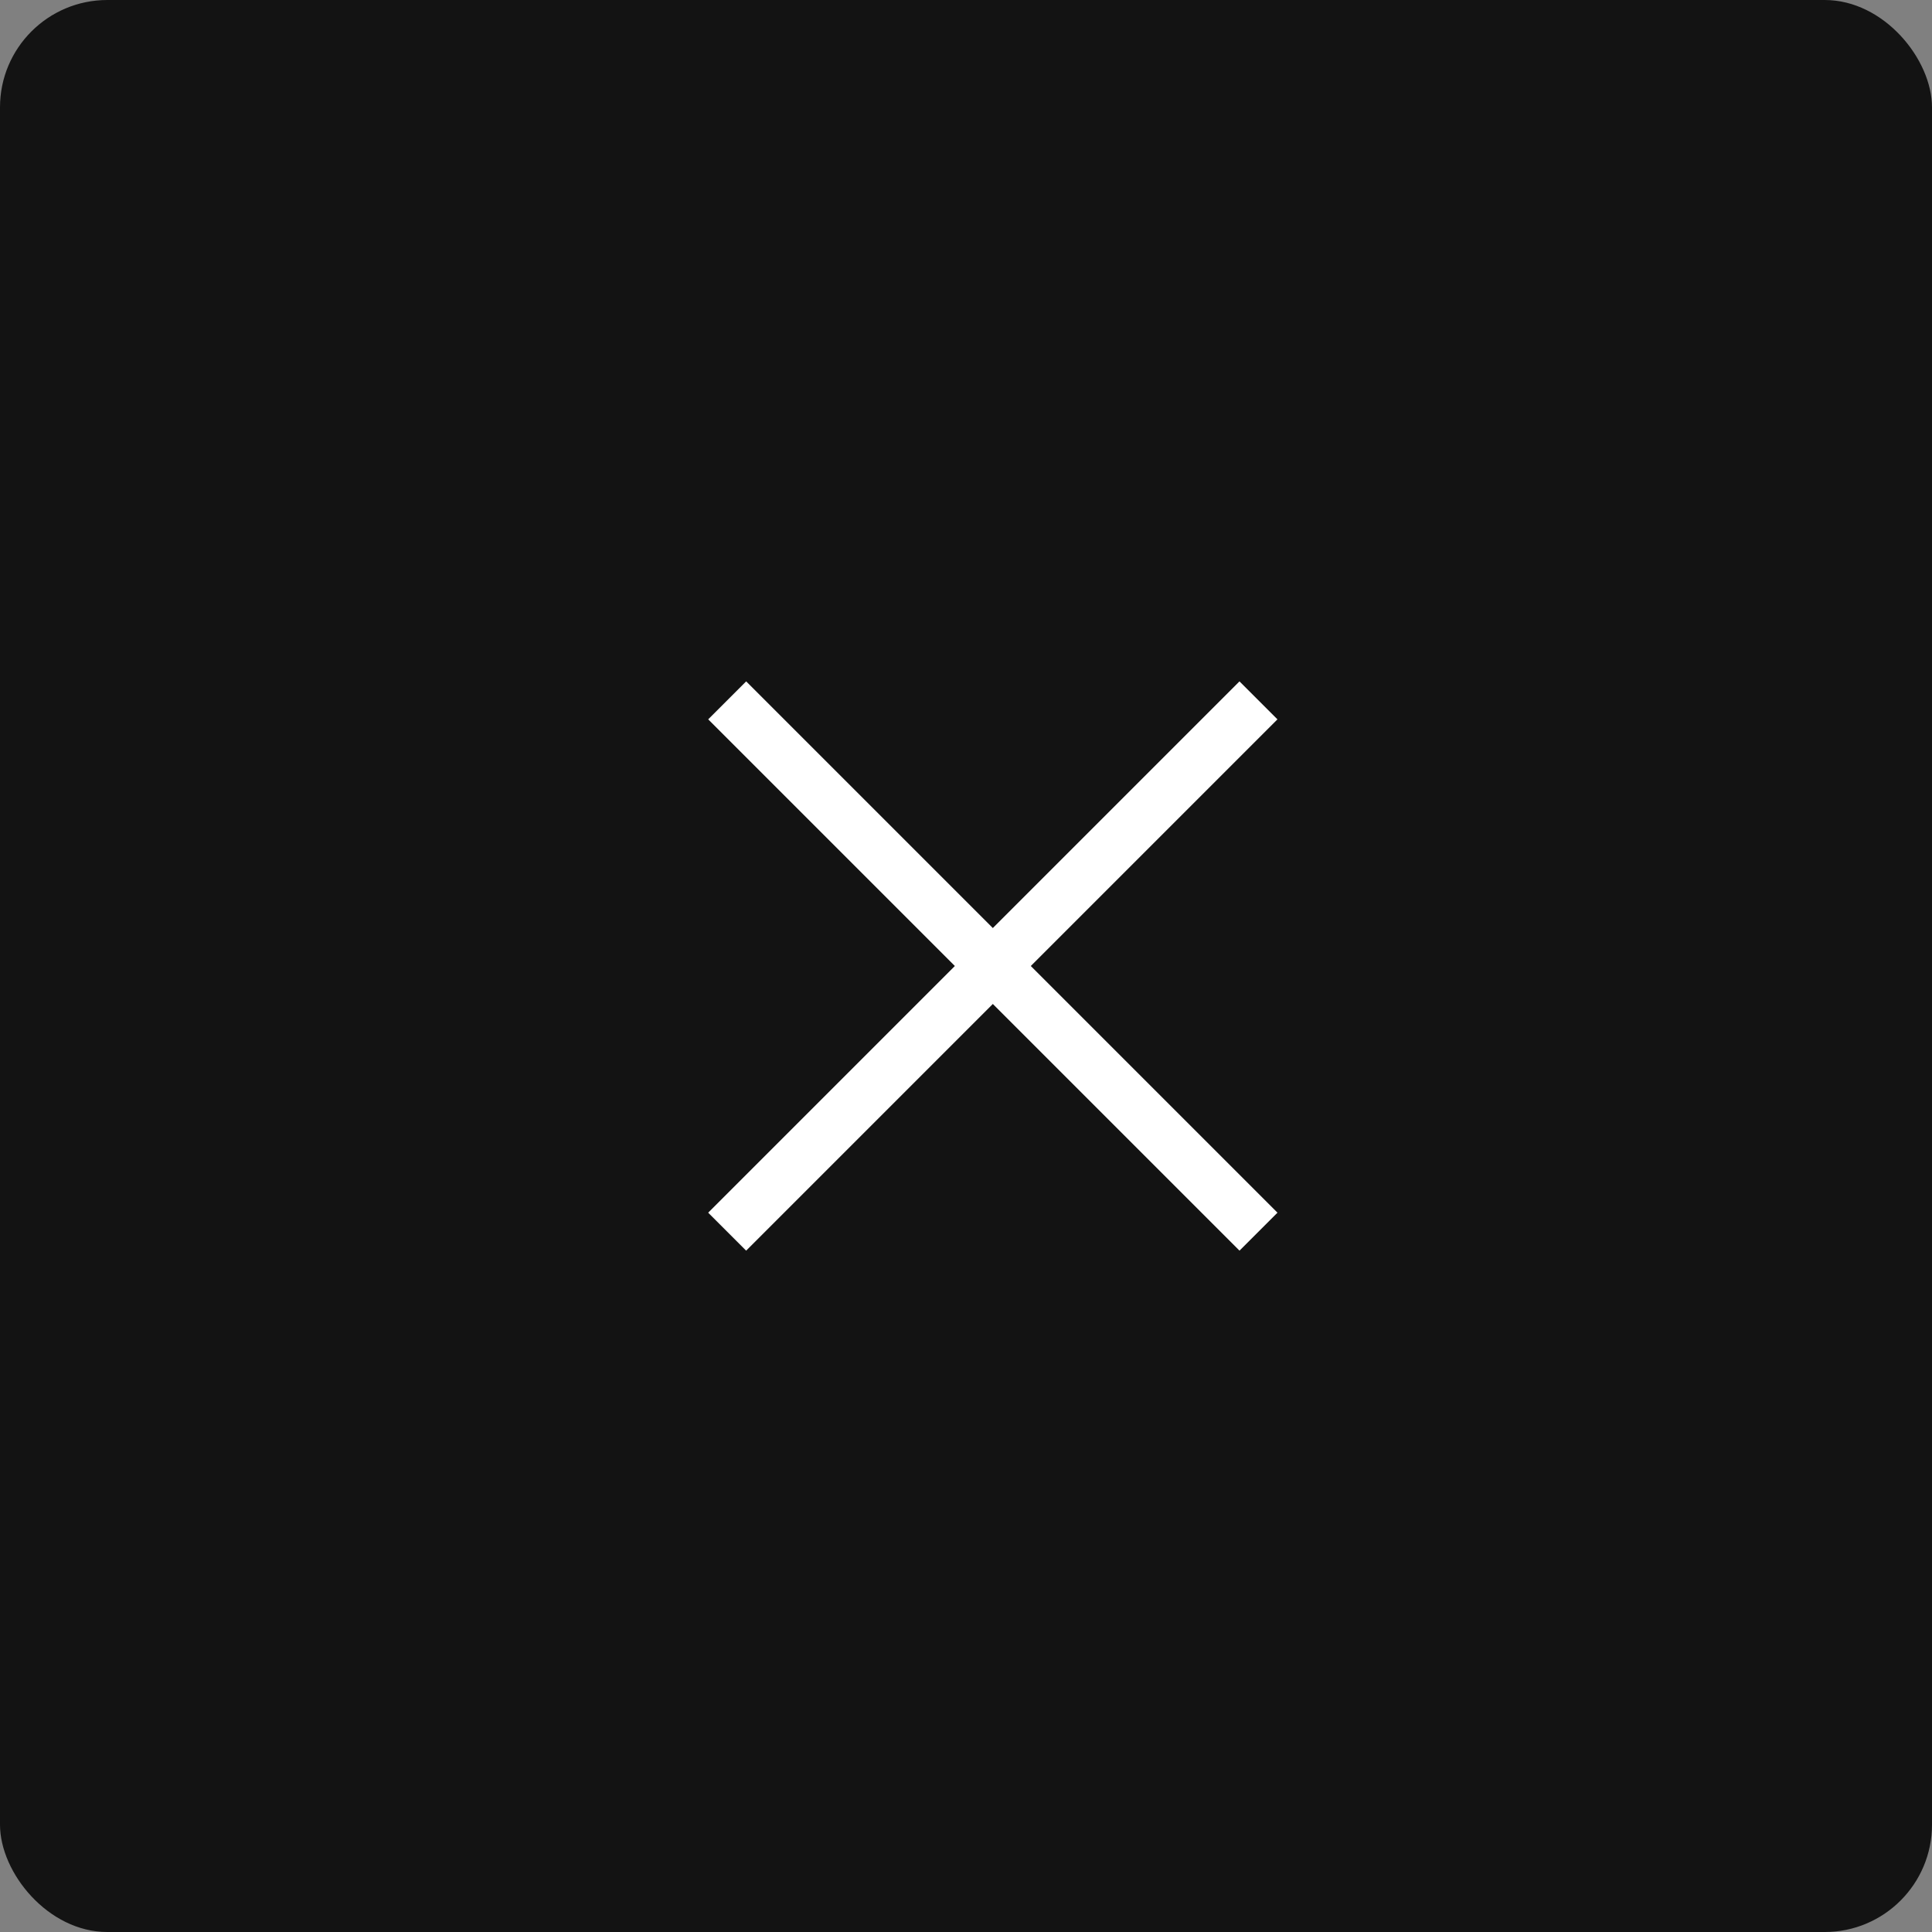 <svg id="menu_close.svg" xmlns="http://www.w3.org/2000/svg" width="72" height="72" viewBox="0 0 72 72">
  <rect x="0" y="0" width="72" height="72" fill="#808080" stroke="none"/>
  <defs>
    <style>
      .cls-1 {
        fill: #131313;
      }

      .cls-2 {
        fill: #fff;
        fill-rule: evenodd;
      }
    </style>
  </defs>
  <rect id="長方形_1" data-name="長方形 1" class="cls-1" width="72" height="72" rx="4" ry="4"/>
  <path id="長方形_3" data-name="長方形 3" class="cls-2" d="M685.808,134.393l19.8,19.8-1.415,1.415-19.8-19.8Z" transform="translate(-658 -109)"/>
  <path id="長方形_3_のコピー_3" data-name="長方形 3 のコピー 3" class="cls-2" d="M704.192,134.393l-19.8,19.8,1.415,1.415,19.8-19.8Z" transform="translate(-658 -109)"/>
</svg>
